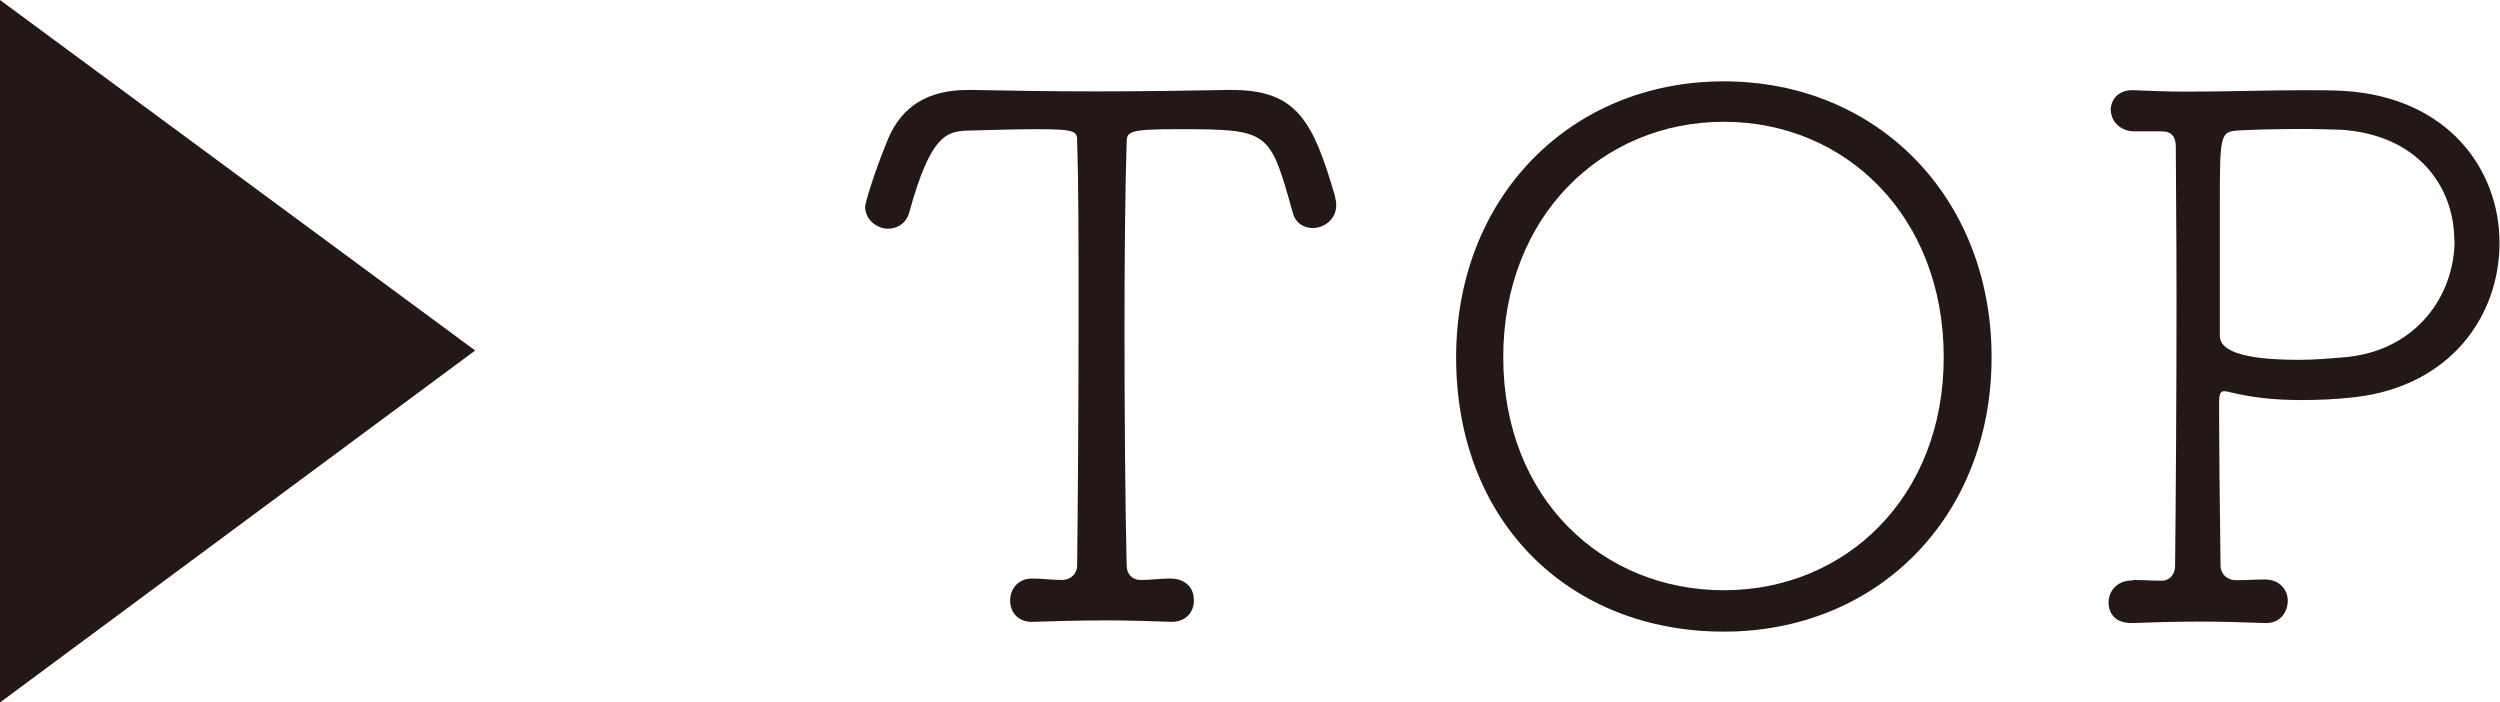 <?xml version="1.0" encoding="UTF-8"?>
<svg id="_レイヤー_11" data-name="レイヤー 11" xmlns="http://www.w3.org/2000/svg" viewBox="0 0 104.49 29.36">
  <defs>
    <style>
      .cls-1 {
        fill: #231815;
        stroke-width: 0px;
      }
    </style>
  </defs>
  <path class="cls-1" d="m0,0l19.86,14.65L0,29.36V0Z"/>
  <path class="cls-1" d="m43.17,24.18c.4,0,.74.06,1.23.06.31,0,.62-.22.62-.62.03-2.59.06-6.69.06-10.52,0-2.78,0-5.4-.06-7.15,0-.46,0-.55-1.67-.55-.83,0-1.91.03-2.93.06-.89.03-1.54.25-2.41,3.39-.12.49-.52.71-.89.71-.46,0-.96-.37-.96-.92,0-.15.37-1.42.96-2.84.59-1.39,1.7-2.04,3.33-2.04h.22c1.42.03,3.3.06,5.21.06s3.86-.03,5.37-.06h.25c2.74,0,3.39,1.36,4.29,4.41.03.15.06.28.06.4,0,.59-.49.96-.99.96-.34,0-.71-.18-.83-.65-.96-3.42-.96-3.48-4.78-3.48-2.04,0-2.16.09-2.16.55-.06,1.82-.09,4.72-.09,7.8,0,3.55.03,7.34.09,9.87,0,.37.22.62.59.62.49,0,.77-.06,1.23-.06.49,0,.99.25.99.92,0,.46-.31.89-.93.89h-.06c-.83-.03-1.76-.06-2.65-.06-1.14,0-2.22.03-3.08.06-.59.03-.96-.37-.96-.89,0-.46.31-.92.92-.92h.03Z"/>
  <path class="cls-1" d="m60.86,14.93c0-6.69,4.78-11.53,11.19-11.53s11.19,4.84,11.19,11.53-4.78,11.47-11.19,11.47-11.19-4.53-11.19-11.47Zm20.38,0c0-5.89-4.1-9.84-9.19-9.84s-9.22,3.95-9.22,9.84,4.13,9.74,9.22,9.74,9.19-3.89,9.19-9.74Z"/>
  <path class="cls-1" d="m89.16,24.24c.4,0,.71.03,1.2.03.31,0,.55-.25.55-.62.03-2.71.06-7.25.06-11.13,0-2.74-.03-5.15-.03-6.38,0-.4-.15-.65-.59-.65h-1.14c-.52,0-.96-.34-.99-.89,0-.43.31-.83.89-.83h.09c.68.03,1.42.06,2.16.06,1.67,0,3.42-.06,4.93-.06.62,0,1.17,0,1.7.03,4.35.28,6.48,3.3,6.48,6.35s-2.04,5.98-6.04,6.45c-.8.09-1.54.12-2.25.12-1.05,0-1.97-.09-2.9-.31-.12-.03-.25-.06-.31-.06-.15,0-.22.09-.22.46,0,1.88.03,4.66.06,6.82,0,.37.28.62.65.62.49,0,.74-.03,1.2-.03.65,0,.96.46.96.89,0,.46-.31.93-.89.93h-.06c-.86-.03-1.79-.06-2.68-.06-1.08,0-2.1.03-2.84.06-.99.03-1.02-.71-1.02-.86,0-.46.34-.92.99-.92h.03Zm13.42-14.19c0-2.25-1.54-4.44-4.78-4.63-.28,0-.89-.03-1.54-.03-.99,0-2.1.03-2.68.06-.8.06-.8.12-.8,3.3v5.27c0,.37.25,1.02,3.3,1.02.68,0,1.36-.06,2.04-.12,2.9-.31,4.47-2.59,4.47-4.87Z"/>
</svg>
